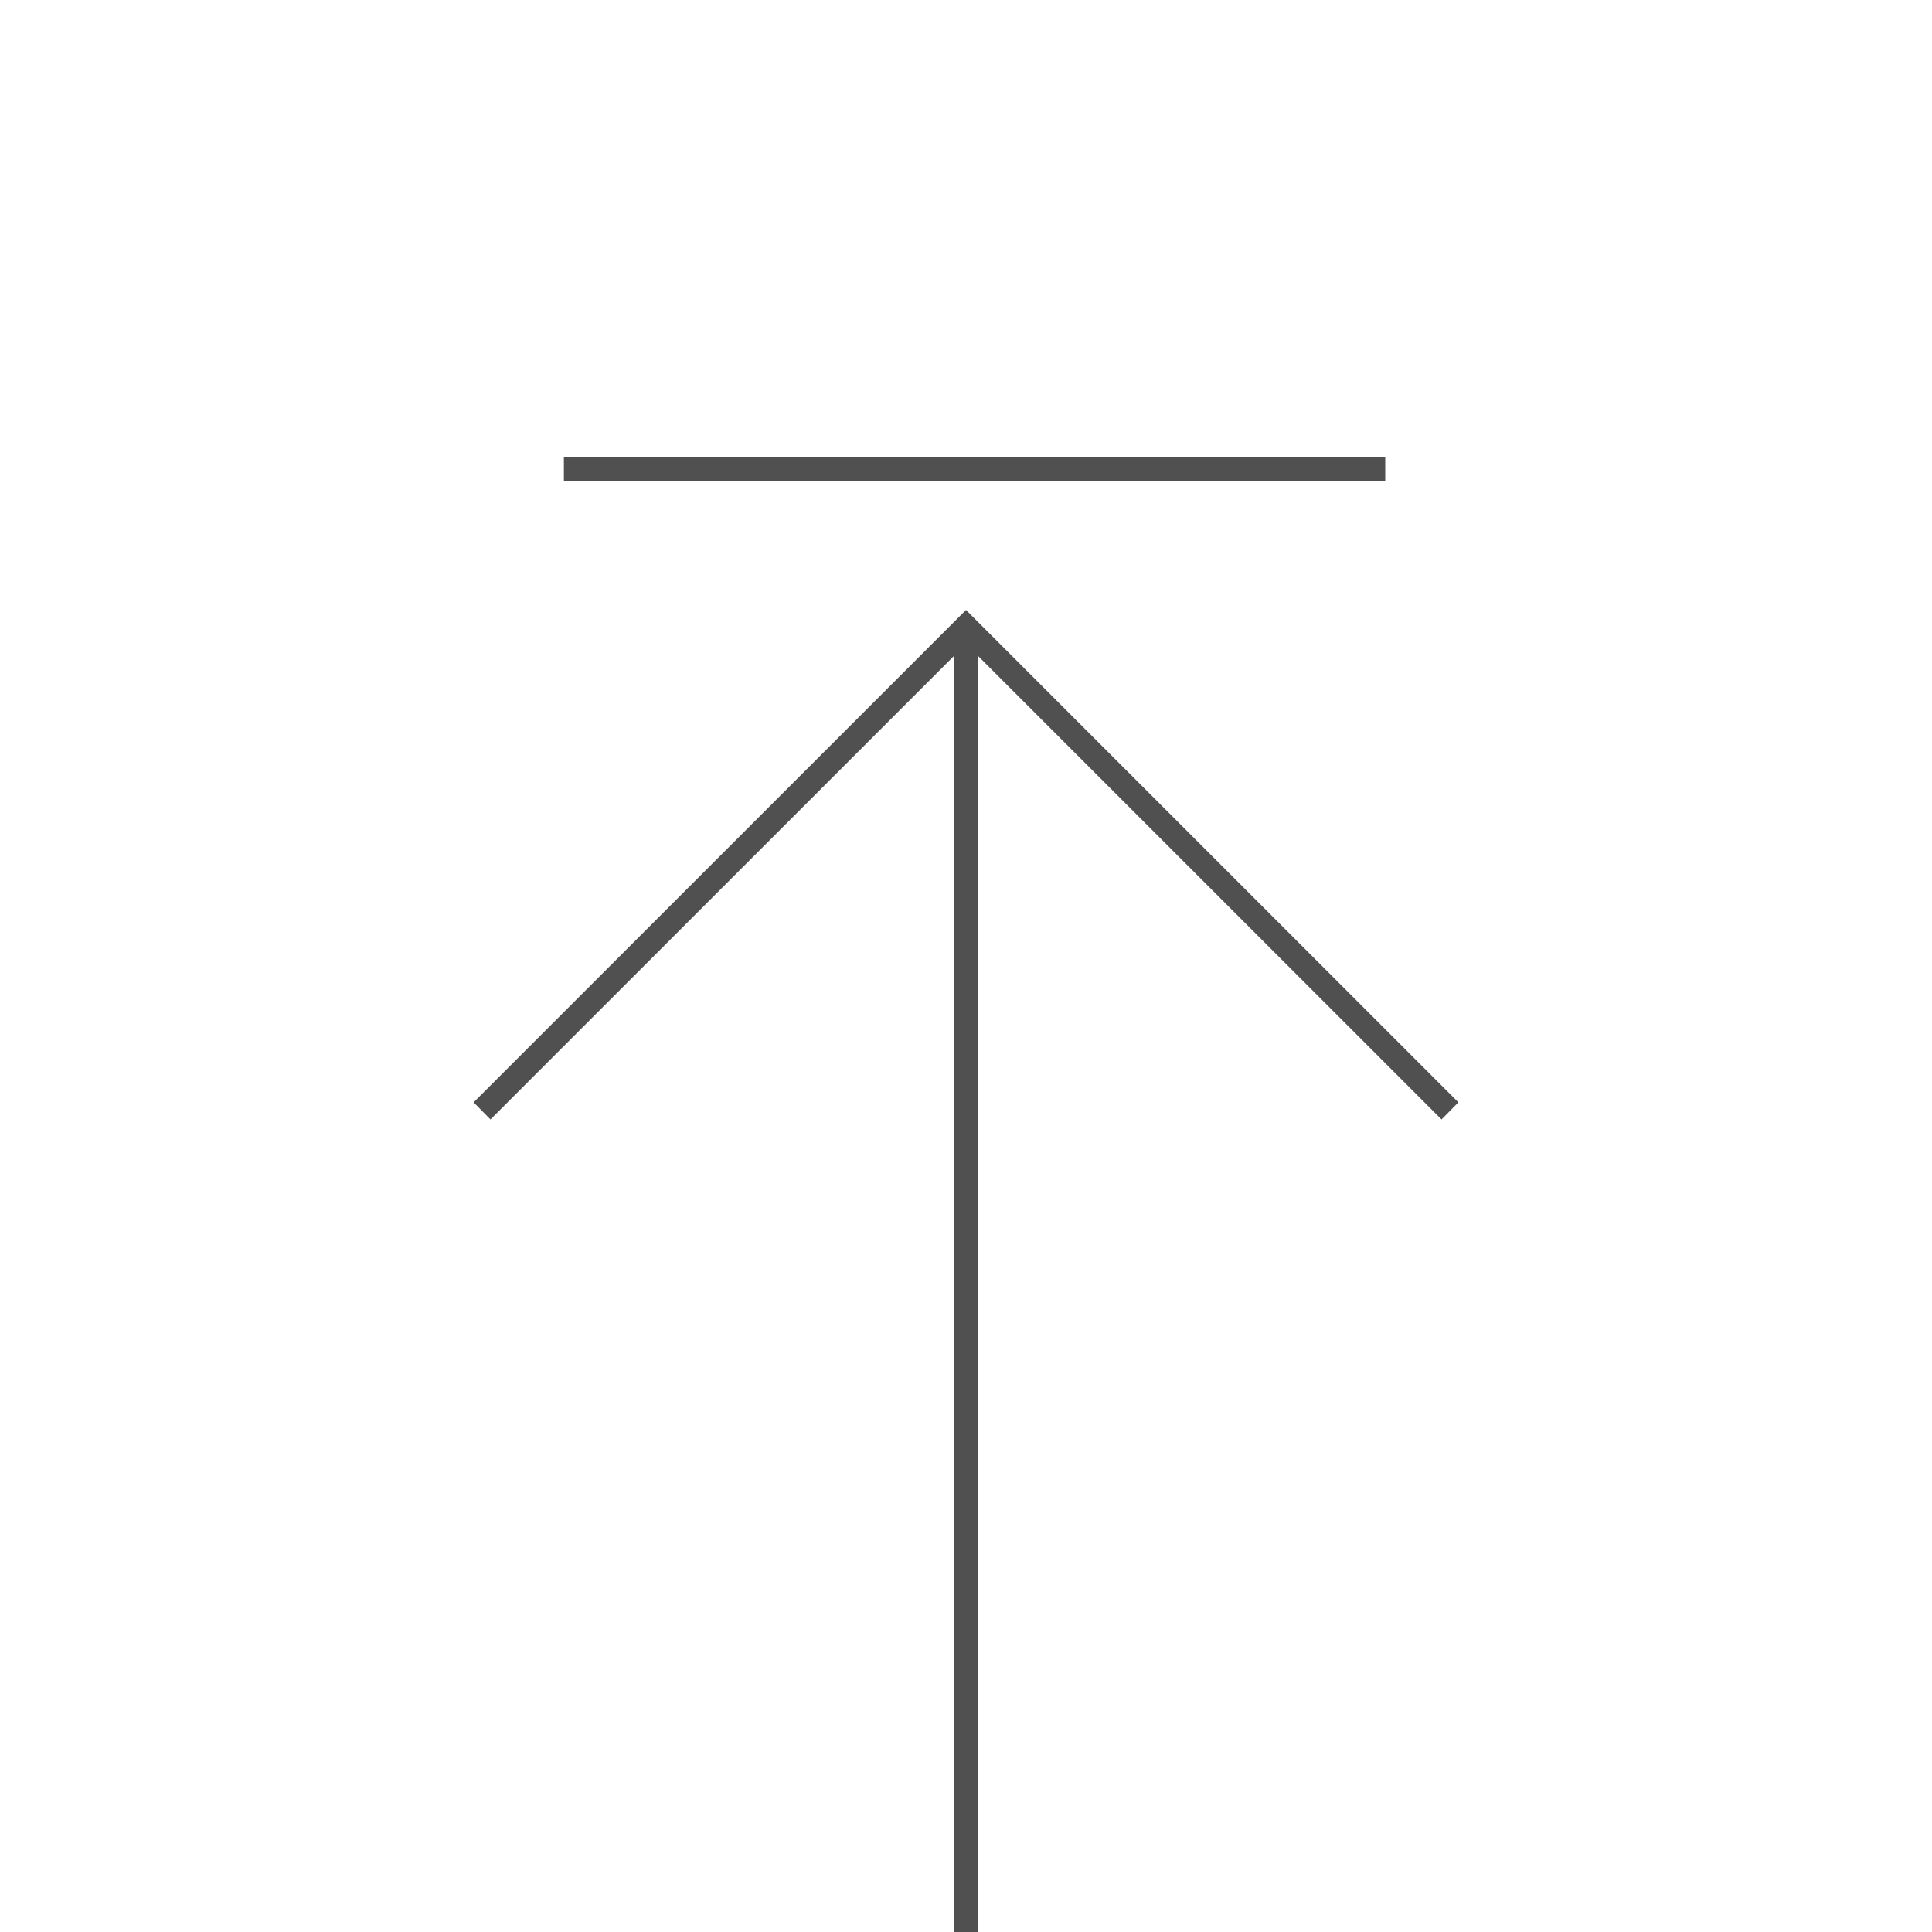 <?xml version="1.0" encoding="utf-8"?>
<!-- Generator: Adobe Illustrator 26.5.0, SVG Export Plug-In . SVG Version: 6.00 Build 0)  -->
<svg version="1.1" id="レイヤー_1" xmlns="http://www.w3.org/2000/svg" xmlns:xlink="http://www.w3.org/1999/xlink" x="0px"
	 y="0px" width="70px" height="70px" viewBox="0 0 70 70" style="enable-background:new 0 0 70 70;" xml:space="preserve">
<style type="text/css">
	.st0{fill:#FFFFFF;}
	.st1{fill:#505050;}
</style>
<g>
	<rect class="st0" width="70" height="70"/>
	<g>
		<polygon class="st1" points="52.23,40.56 35,23.33 17.77,40.56 17.16,39.94 35,22.1 52.84,39.94 		"/>
		<rect x="34.56" y="22.71" class="st1" width="0.87" height="47.29"/>
		<rect x="20.43" y="16.56" class="st1" width="29.76" height="0.87"/>
	</g>
</g>
</svg>

